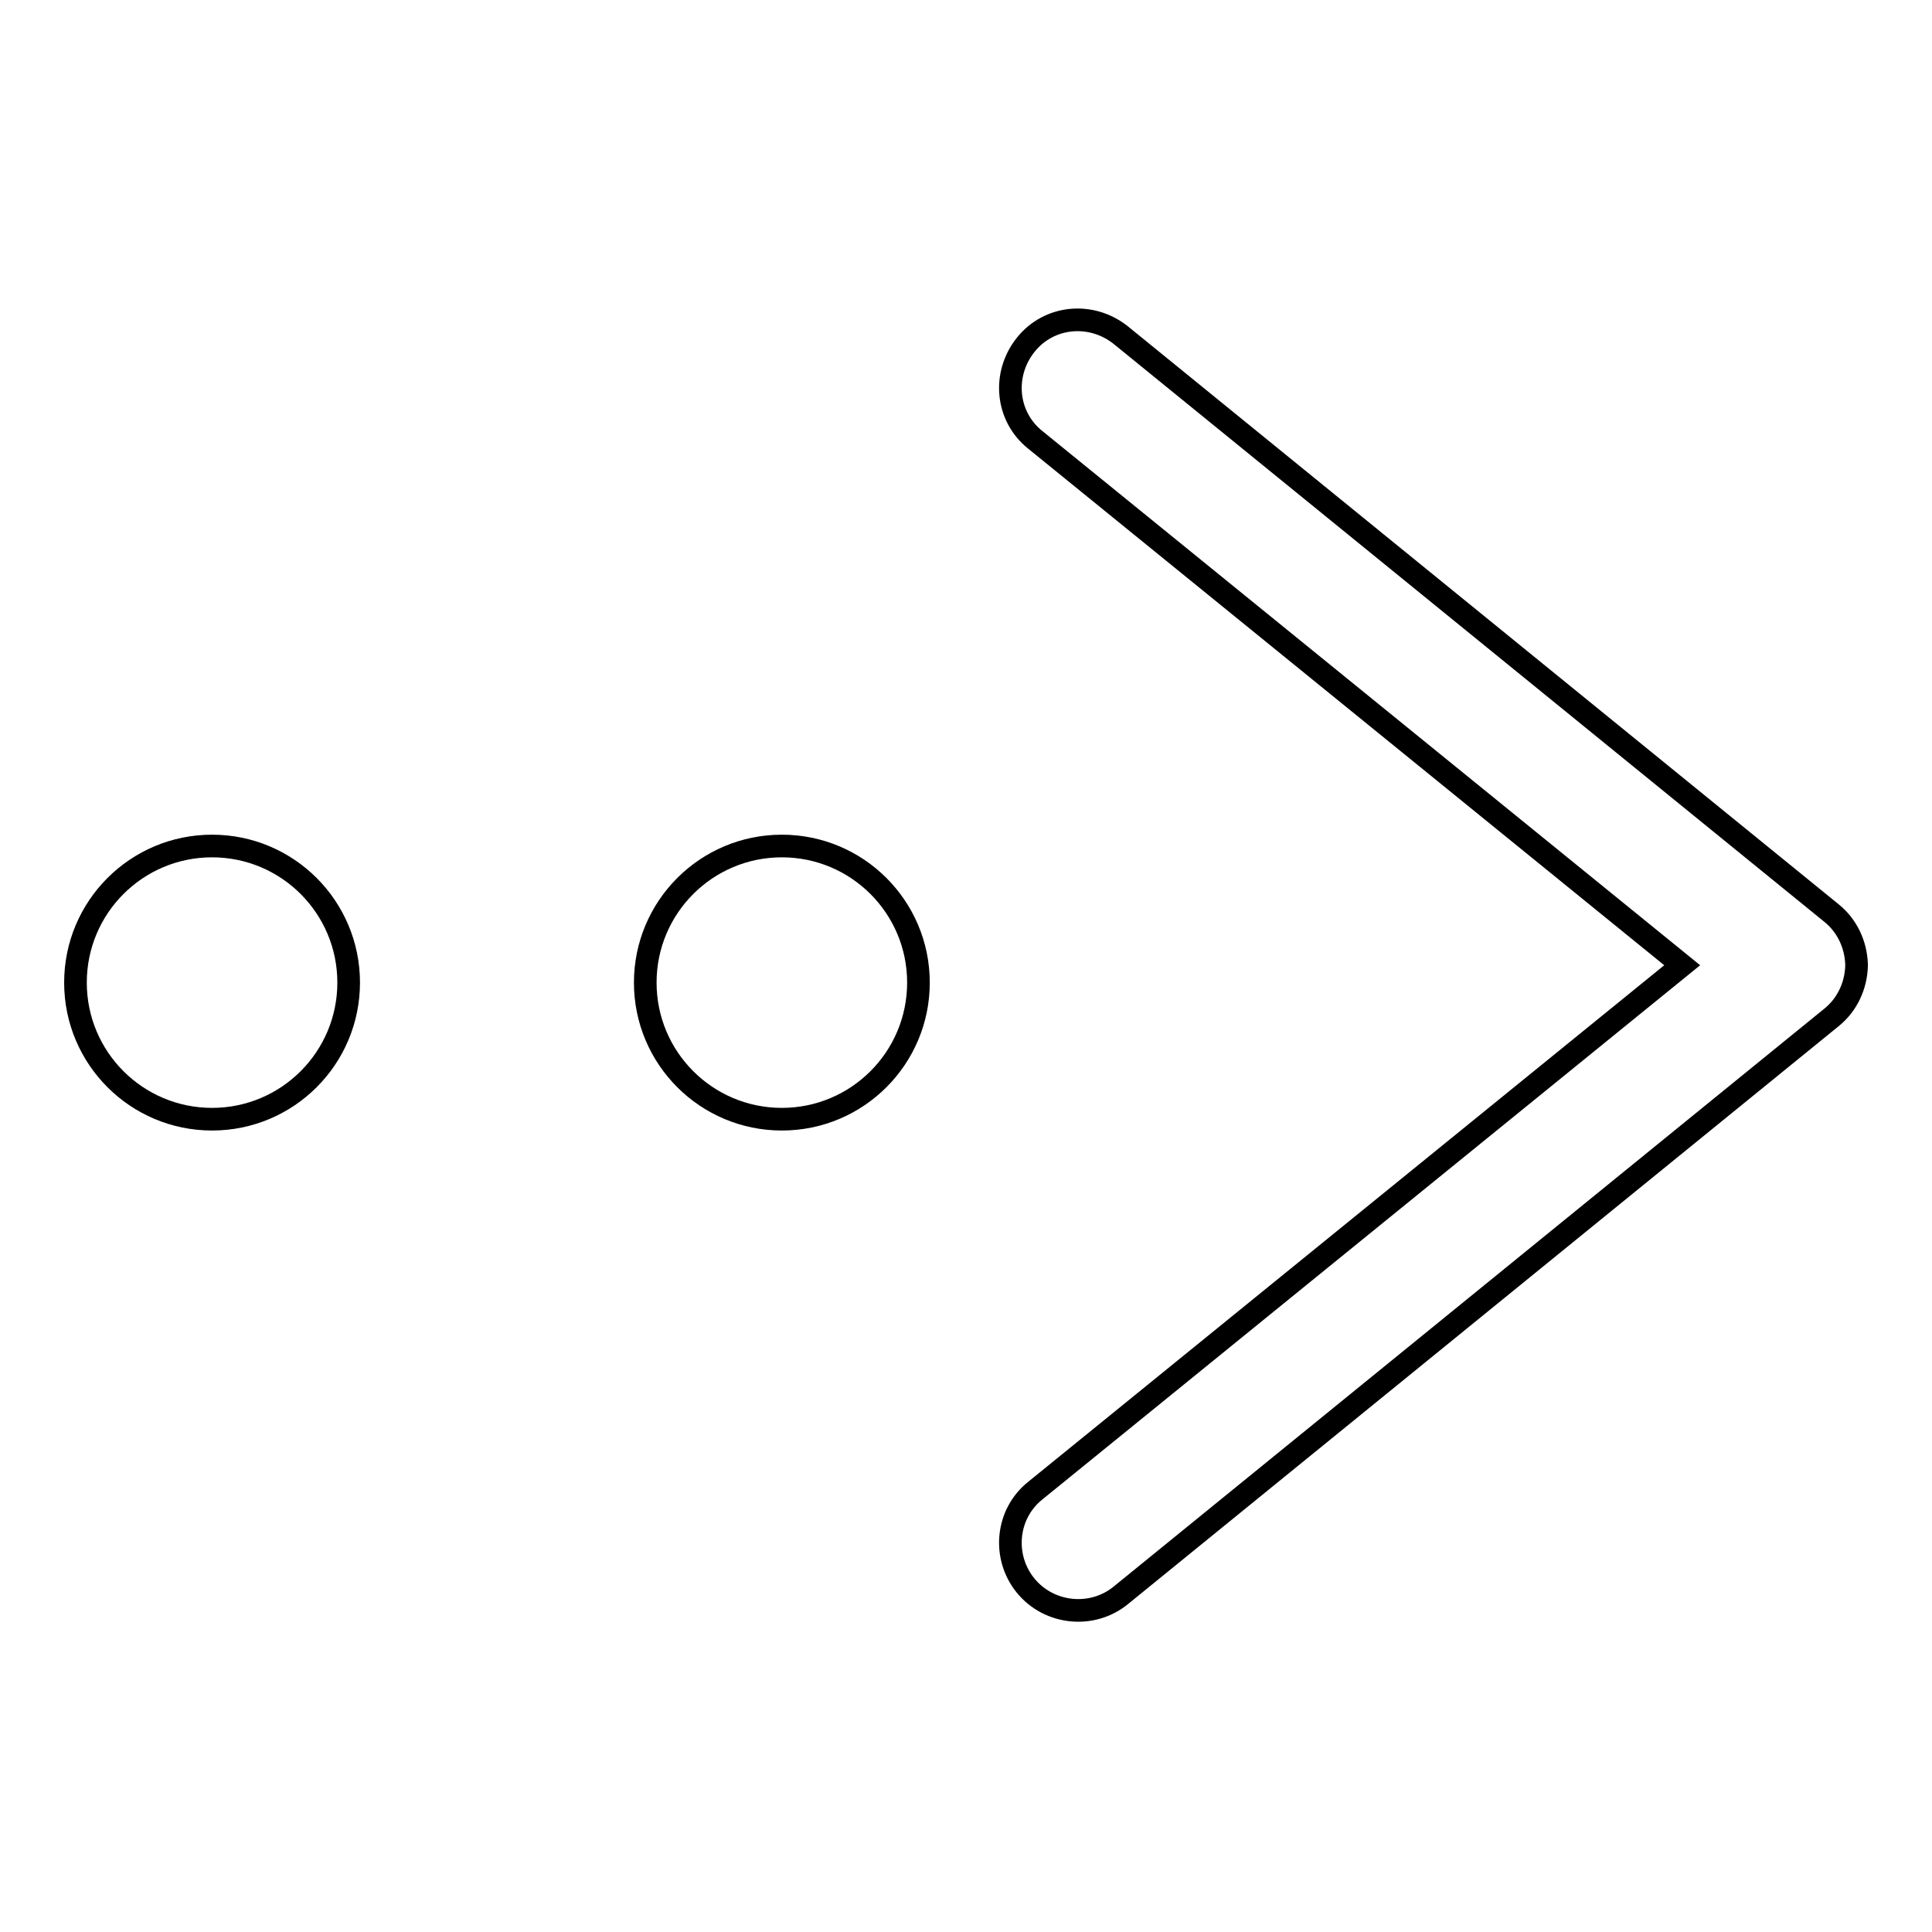 <?xml version="1.0" encoding="utf-8"?>
<!-- Svg Vector Icons : http://www.onlinewebfonts.com/icon -->
<!DOCTYPE svg PUBLIC "-//W3C//DTD SVG 1.1//EN" "http://www.w3.org/Graphics/SVG/1.1/DTD/svg11.dtd">
<svg version="1.1" xmlns="http://www.w3.org/2000/svg" xmlns:xlink="http://www.w3.org/1999/xlink" x="0px" y="0px" viewBox="0 0 256 256" enable-background="new 0 0 256 256" xml:space="preserve">
<g><g><path stroke-width="3" fill-opacity="0" stroke="#000000"  d="M246,128c0-0.1,0-0.2,0-0.3v0c-0.1-2.5-1.2-5-3.3-6.7l-94.2-76.6c-3.9-3.1-9.5-2.6-12.6,1.3c-3.1,3.9-2.6,9.5,1.3,12.6l85.7,69.6l-85.7,69.6c-3.9,3.1-4.4,8.8-1.3,12.6s8.8,4.4,12.6,1.3l94.2-76.6c2.1-1.7,3.2-4.2,3.3-6.7v0C246,128.2,246,128.1,246,128z"/><path stroke-width="3" fill-opacity="0" stroke="#000000"  d="M10,130.2c0,10,8.1,18.1,18.1,18.1s18.1-8.1,18.1-18.1c0-10-8.1-18.1-18.1-18.1S10,120.2,10,130.2z"/><path stroke-width="3" fill-opacity="0" stroke="#000000"  d="M85.5,130.2c0,10,8.1,18.1,18.1,18.1c10,0,18.1-8.1,18.1-18.1c0-10-8.1-18.1-18.1-18.1C93.6,112.1,85.5,120.2,85.5,130.2z"/></g></g>
</svg>